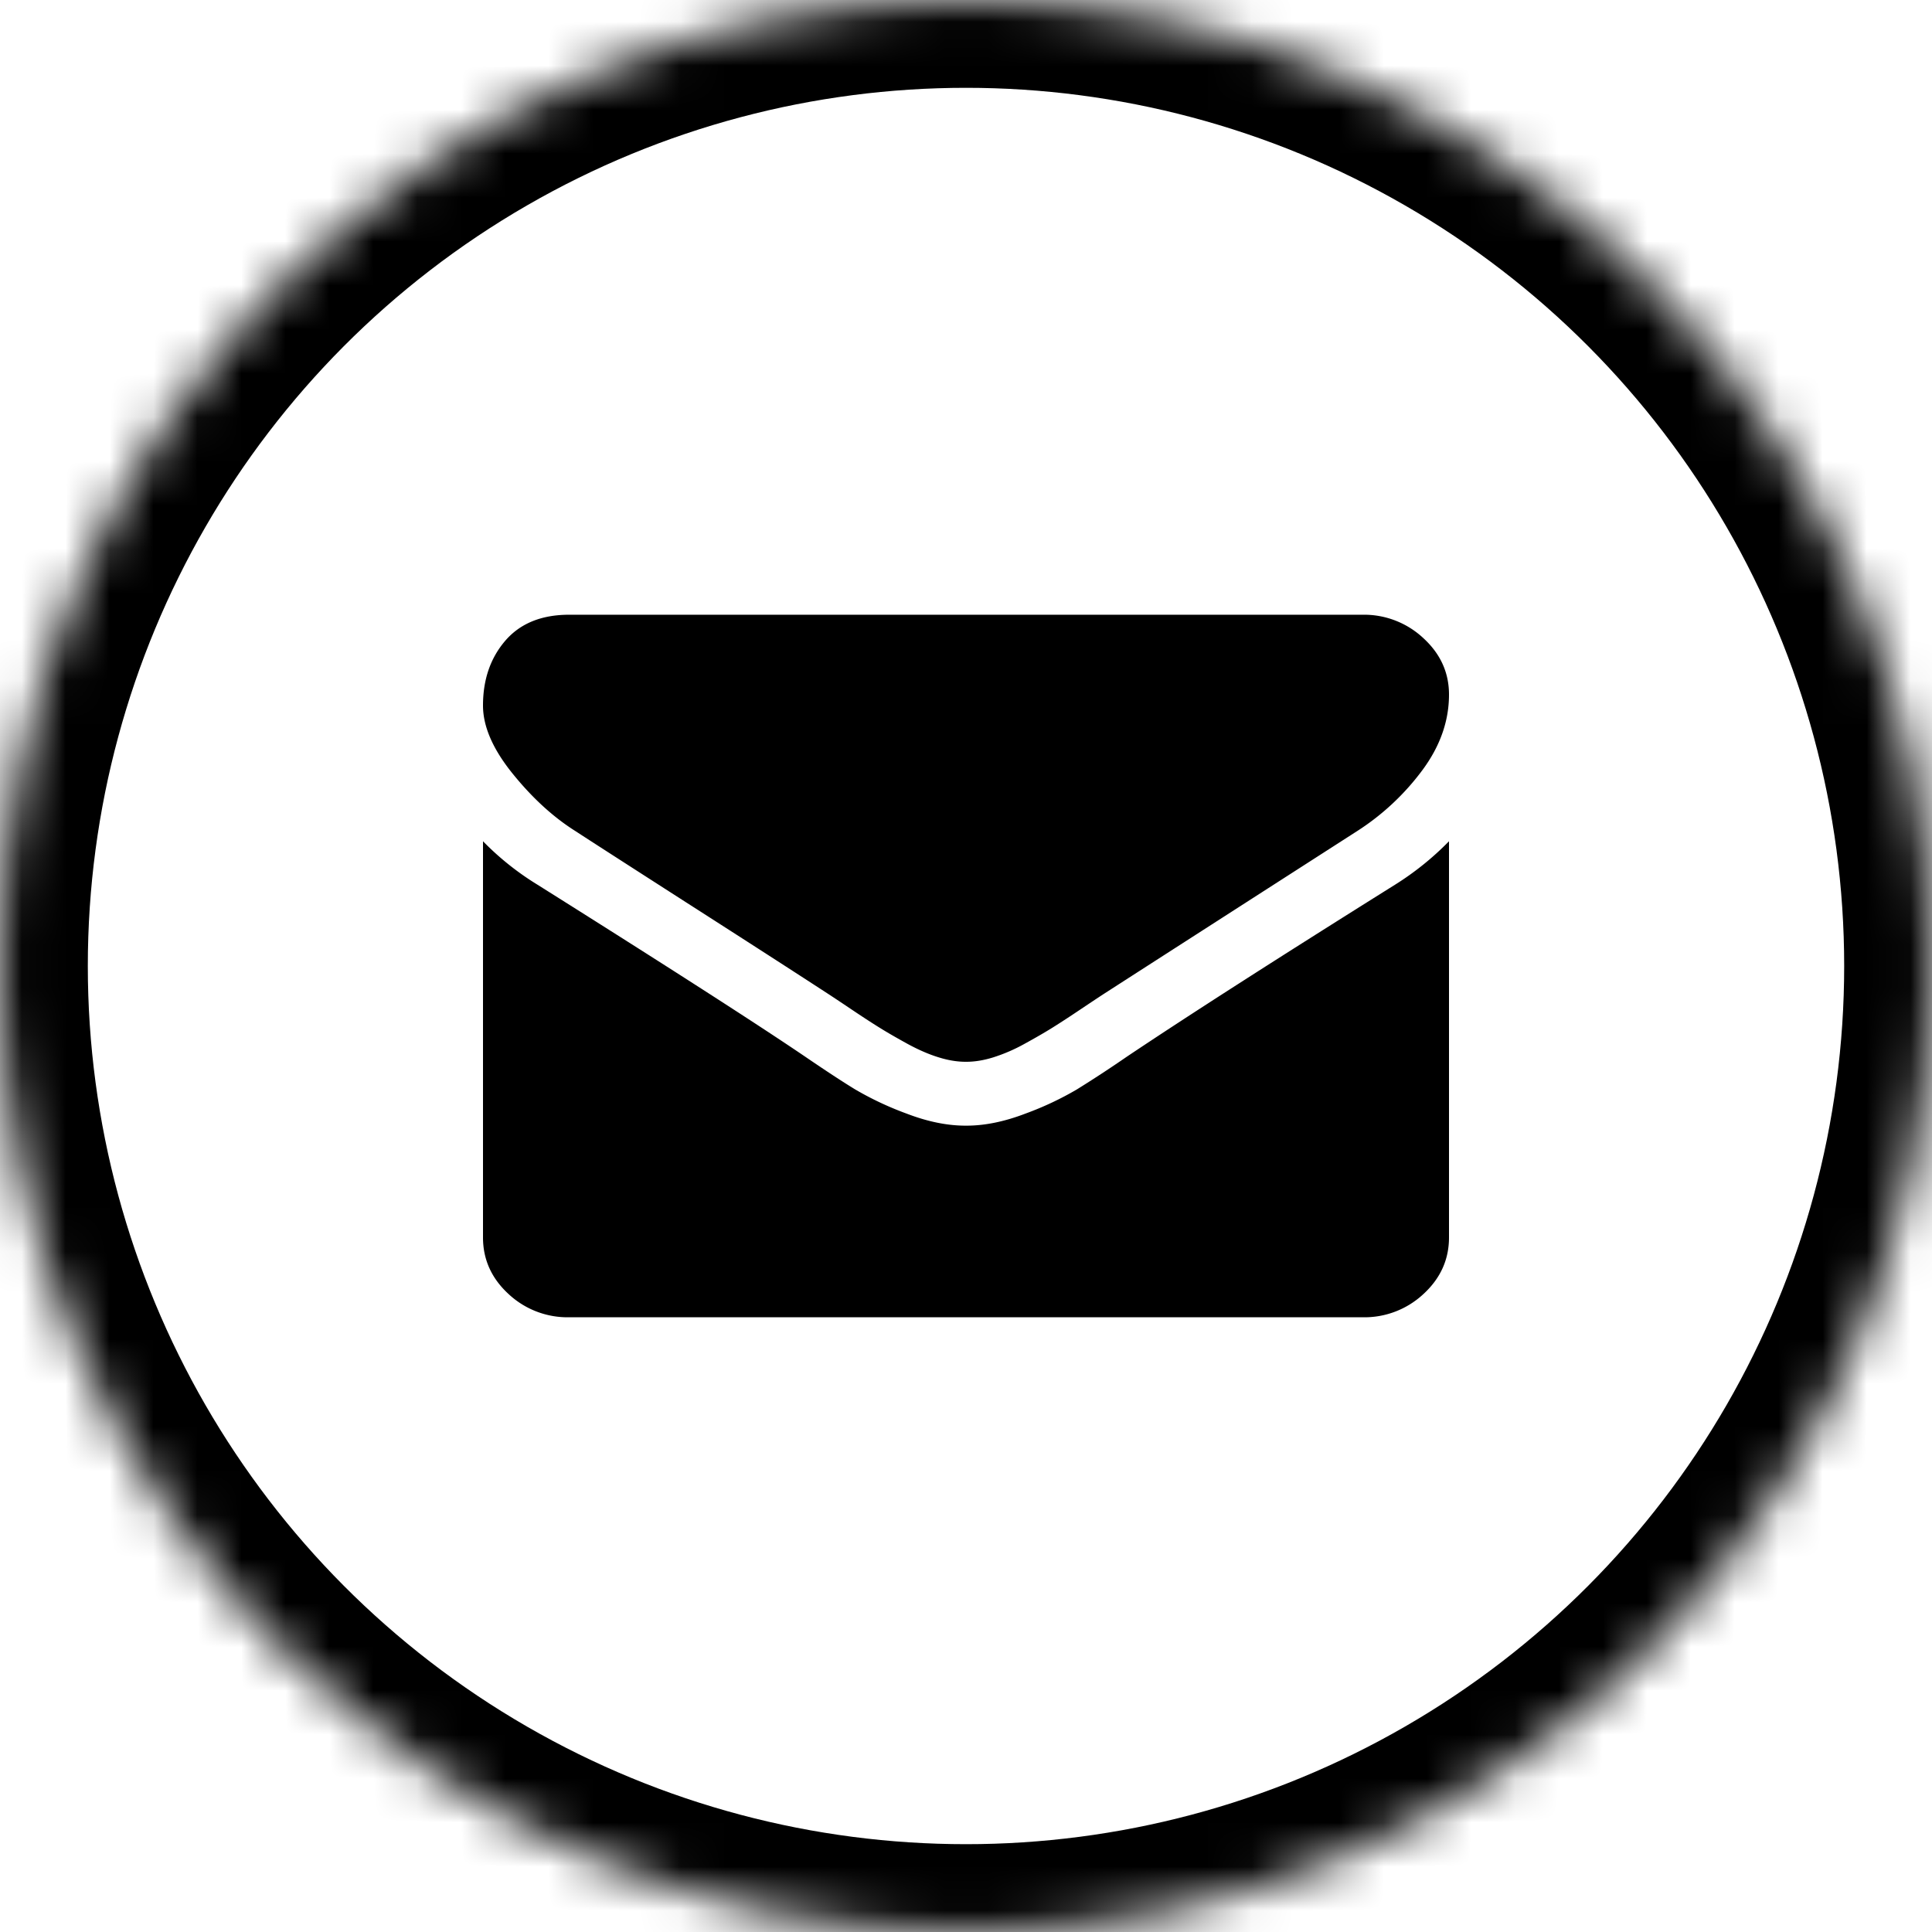 <svg width="44" height="44" viewBox="0 0 44 44" xmlns="http://www.w3.org/2000/svg" xmlns:xlink="http://www.w3.org/1999/xlink"><title>mail</title><defs><circle id="a" cx="22" cy="22" r="22"/><mask id="b" x="0" y="0" width="44" height="44" fill="#fff"><use xlink:href="#a"/></mask></defs><g fill="none" fill-rule="evenodd"><path d="M0 0h44v44H0z"/><use stroke="#000" mask="url(#b)" stroke-width="4" xlink:href="#a"/><path d="M13.112 18.932c.278.182 1.117.722 2.516 1.62 1.4.897 2.472 1.588 3.217 2.073.082.053.256.168.521.346.266.179.487.323.663.432.176.11.39.233.639.37.25.136.485.238.706.306.22.069.425.102.614.102h.024c.189 0 .393-.033.614-.102a3.85 3.85 0 0 0 .706-.306c.25-.137.463-.26.639-.37.176-.11.396-.253.662-.432.266-.178.44-.293.522-.346.753-.485 2.668-1.716 5.746-3.693a5.632 5.632 0 0 0 1.497-1.398c.402-.545.602-1.117.602-1.716 0-.5-.195-.928-.583-1.284A1.977 1.977 0 0 0 31.036 14H12.964c-.63 0-1.115.197-1.455.59-.34.395-.509.887-.509 1.478 0 .477.225.995.675 1.551.45.557.93.995 1.437 1.313zm18.66 1.216c-2.684 1.681-4.722 2.988-6.113 3.92a28.12 28.12 0 0 1-1.136.744 7.16 7.16 0 0 1-1.16.546c-.483.186-.933.278-1.35.278h-.025c-.418 0-.868-.092-1.35-.278a7.24 7.24 0 0 1-1.16-.546c-.291-.177-.67-.426-1.136-.744-1.105-.75-3.14-2.057-6.102-3.92a6.397 6.397 0 0 1-1.24-.989v9.023c0 .5.192.928.577 1.284a1.97 1.97 0 0 0 1.387.534h18.072a1.97 1.97 0 0 0 1.387-.534c.385-.356.577-.784.577-1.284v-9.023a6.65 6.65 0 0 1-1.228.989z" fill="#000"/></g></svg>